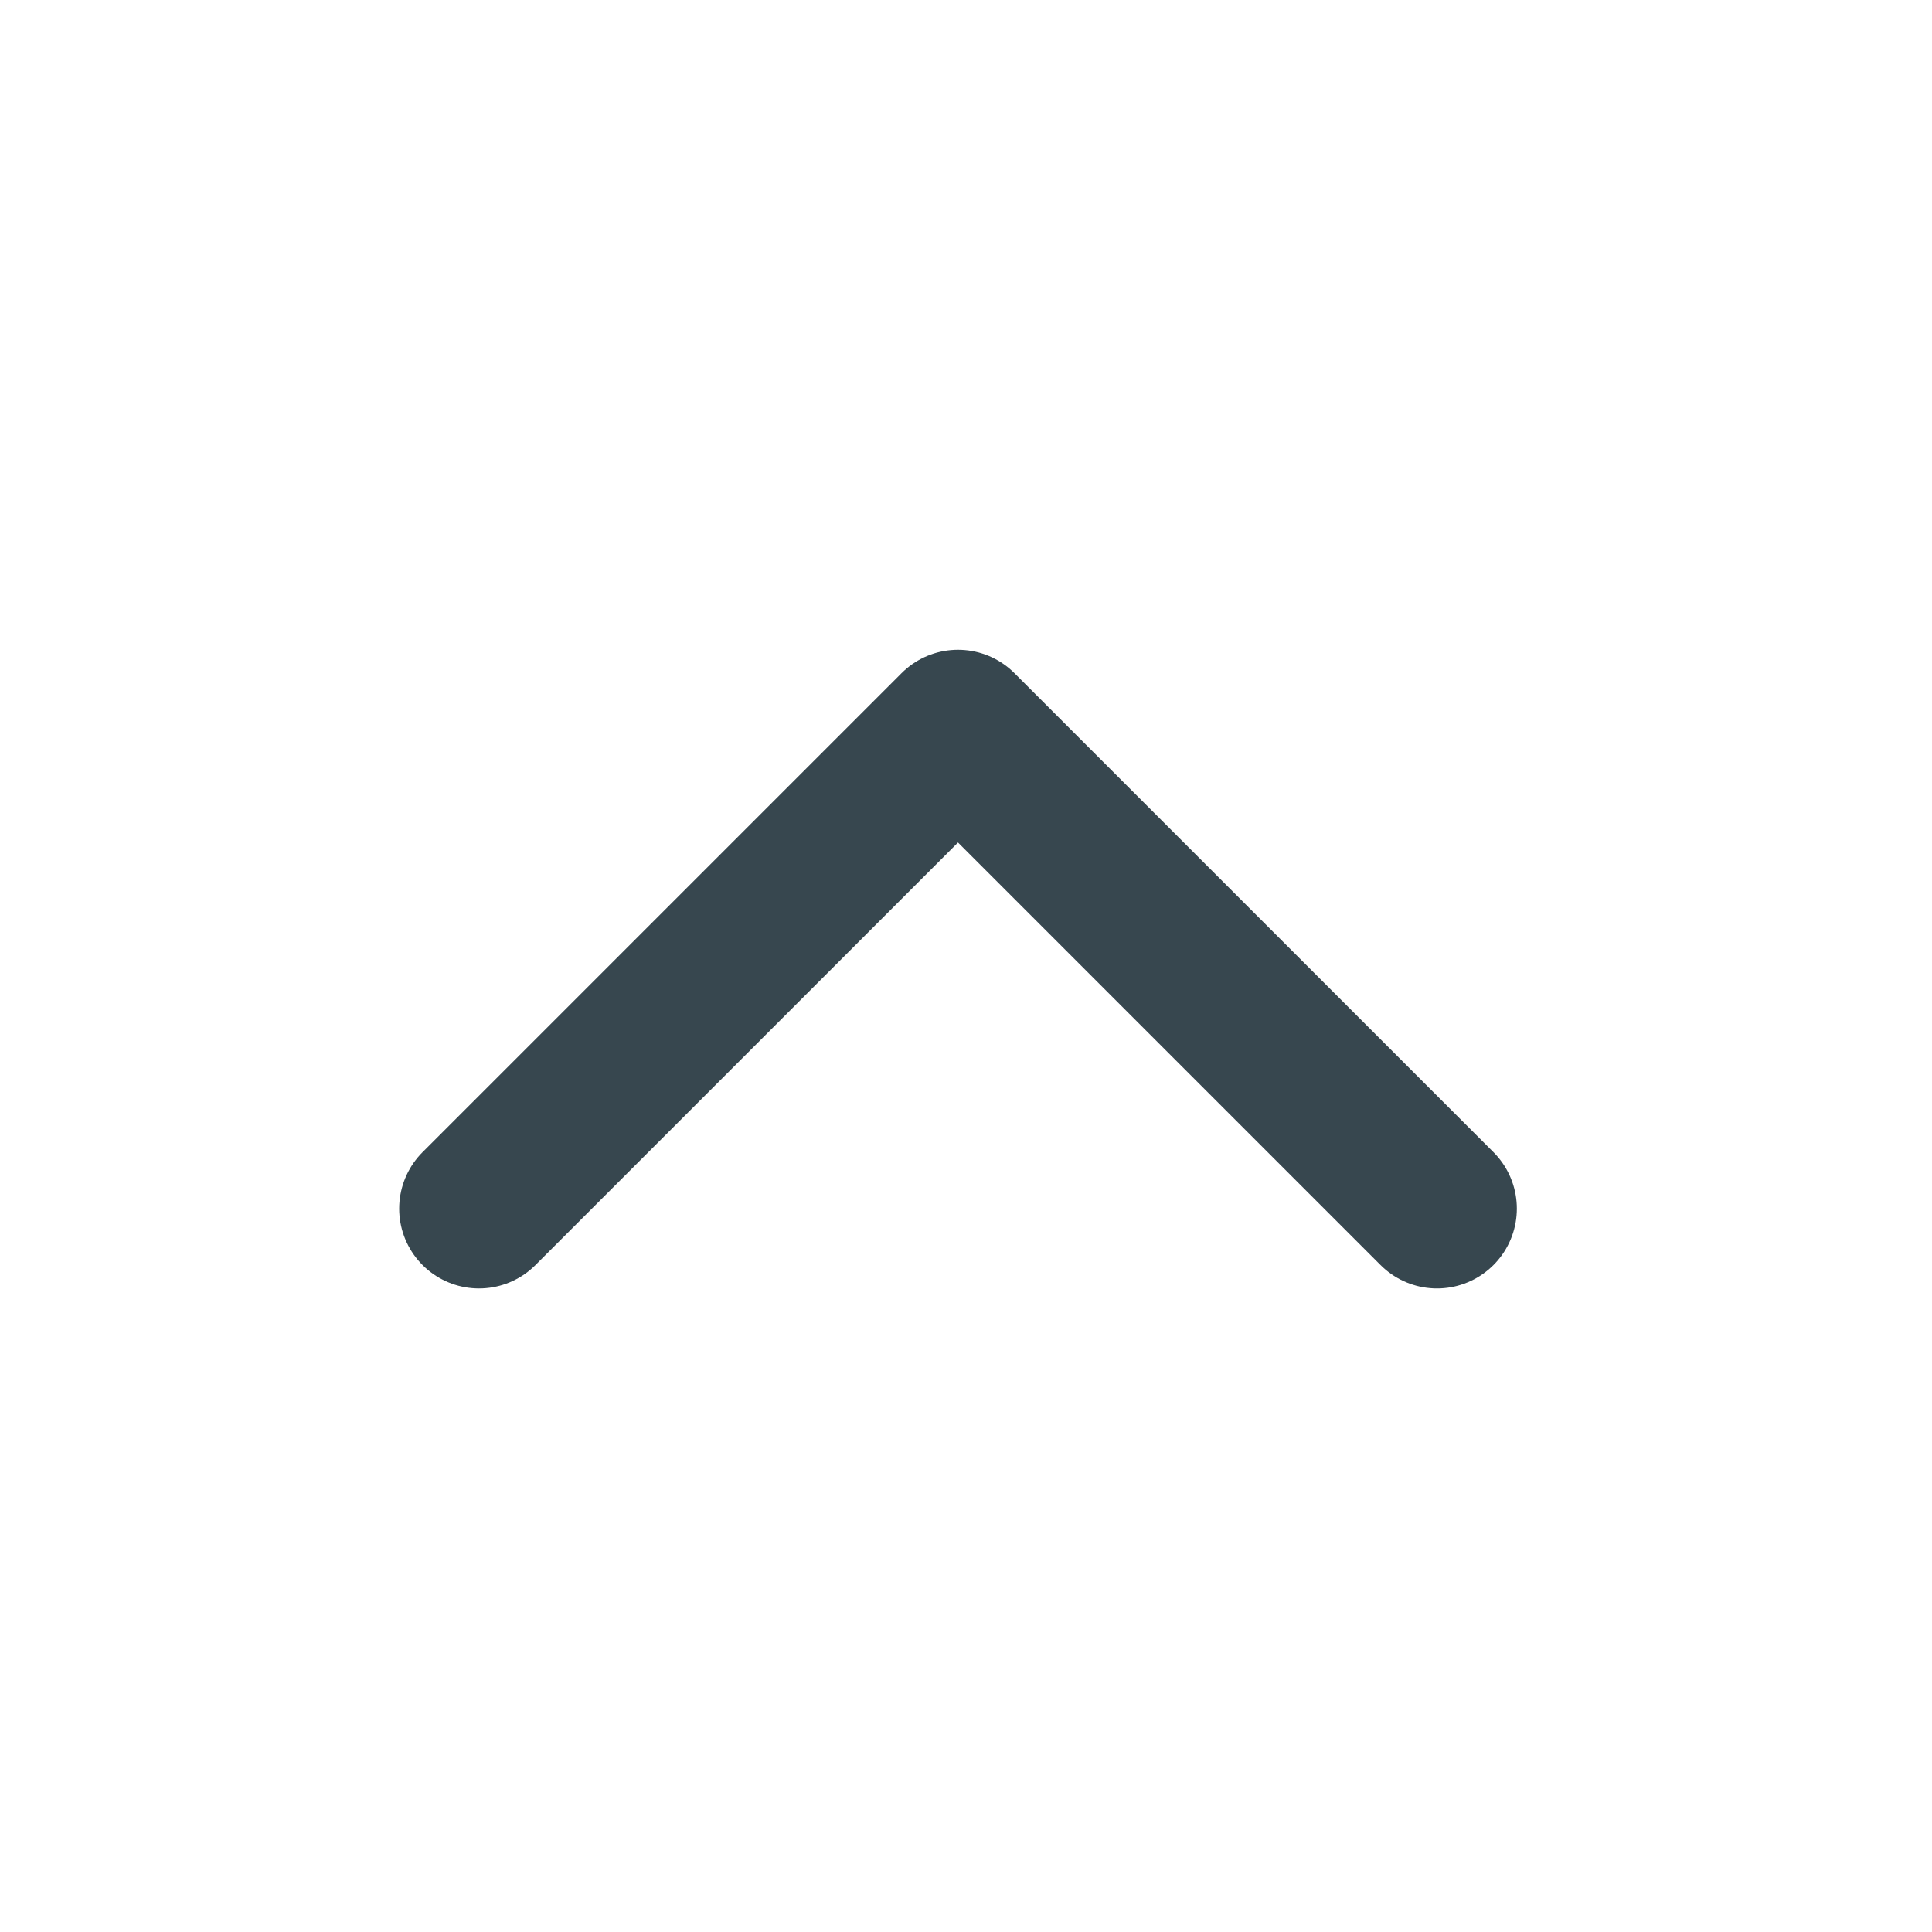 <svg width="87" height="87" viewBox="0 0 87 87" fill="none" xmlns="http://www.w3.org/2000/svg">
<path d="M21.57 54.425L43.14 32.855L64.71 54.425" stroke="#37474F" stroke-width="7.19" stroke-linecap="round" stroke-linejoin="round"/>
</svg>
